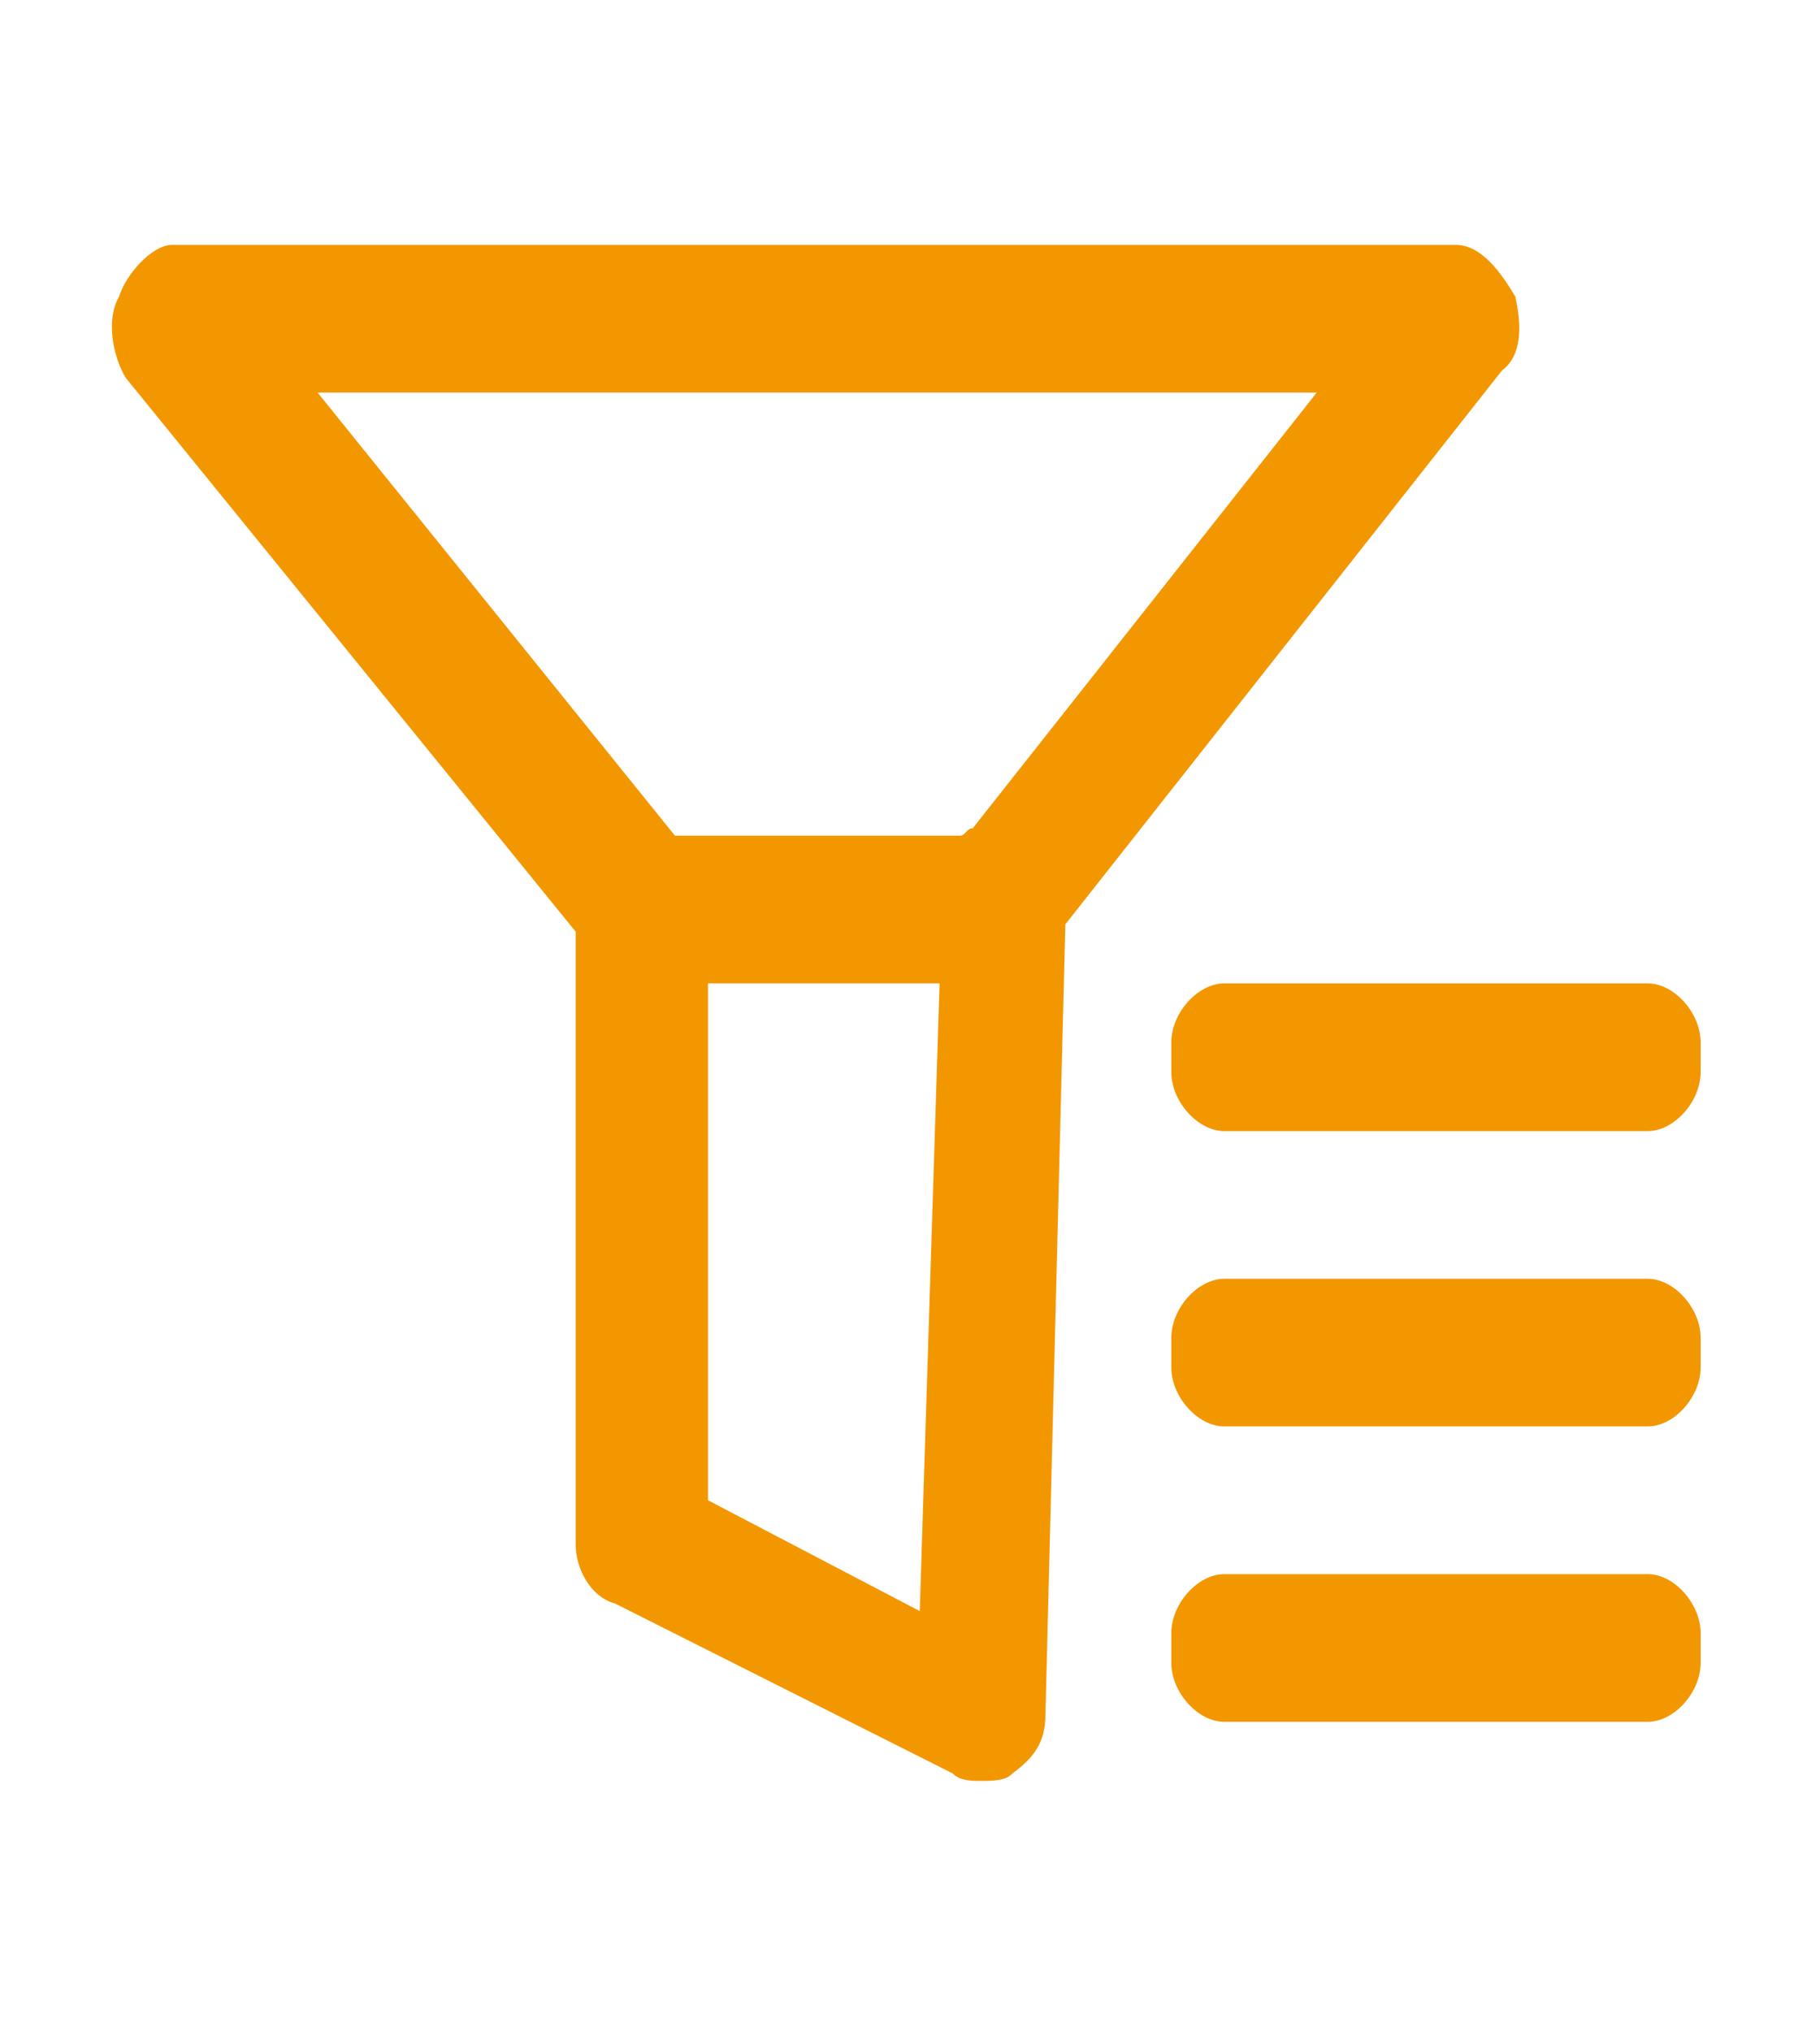 <svg xmlns="http://www.w3.org/2000/svg" xmlns:xlink="http://www.w3.org/1999/xlink" fill="none" version="1.1" width="22.4" height="25" viewBox="0 0 22.4 25"><defs><clipPath id="master_svg0_125_10575"><rect x="0" y="0" width="22.4" height="25" rx="0"/></clipPath></defs><g clip-path="url(#master_svg0_125_10575)"><g><path d="M18.65,3.651C18.487,3.378,18.242,3.014,17.917,3.014L2.117,3.014C1.873,3.014,1.547,3.378,1.466,3.651C1.303,3.923,1.384,4.378,1.547,4.65L7.085,11.467L7.085,19.012C7.085,19.284,7.248,19.648,7.574,19.739L11.727,21.829C11.809,21.92,11.972,21.92,12.053,21.92C12.216,21.92,12.379,21.92,12.46,21.829C12.704,21.648,12.867,21.466,12.867,21.102L13.112,11.377L18.487,4.559C18.731,4.378,18.731,4.014,18.65,3.651ZM11.32,19.83L8.714,18.466L8.714,12.104L11.564,12.104L11.32,19.83ZM11.972,10.195C11.89,10.195,11.89,10.286,11.809,10.286L8.307,10.286L3.909,4.832L16.206,4.832L11.972,10.195Z" fill="#F39700" fill-opacity="1"/></g><g><path d="M20.931,16.467C20.931,16.103,20.605,15.74,20.28,15.74L15.068,15.74C14.742,15.74,14.416,16.103,14.416,16.467L14.416,16.83C14.416,17.194,14.742,17.557,15.068,17.557L20.28,17.557C20.606,17.557,20.931,17.194,20.931,16.83L20.931,16.467Z" fill="#F39700" fill-opacity="1"/></g><g><path d="M20.931,12.831C20.931,12.467,20.605,12.104,20.28,12.104L15.068,12.104C14.742,12.104,14.416,12.467,14.416,12.831L14.416,13.194C14.416,13.558,14.742,13.922,15.068,13.922L20.28,13.922C20.606,13.922,20.931,13.558,20.931,13.194L20.931,12.831Z" fill="#F39700" fill-opacity="1"/></g><g><path d="M20.931,20.102C20.931,19.739,20.605,19.375,20.28,19.375L15.068,19.375C14.742,19.375,14.416,19.739,14.416,20.102L14.416,20.466C14.416,20.83,14.742,21.193,15.068,21.193L20.28,21.193C20.606,21.193,20.931,20.83,20.931,20.466L20.931,20.102Z" fill="#F39700" fill-opacity="1"/></g></g></svg>